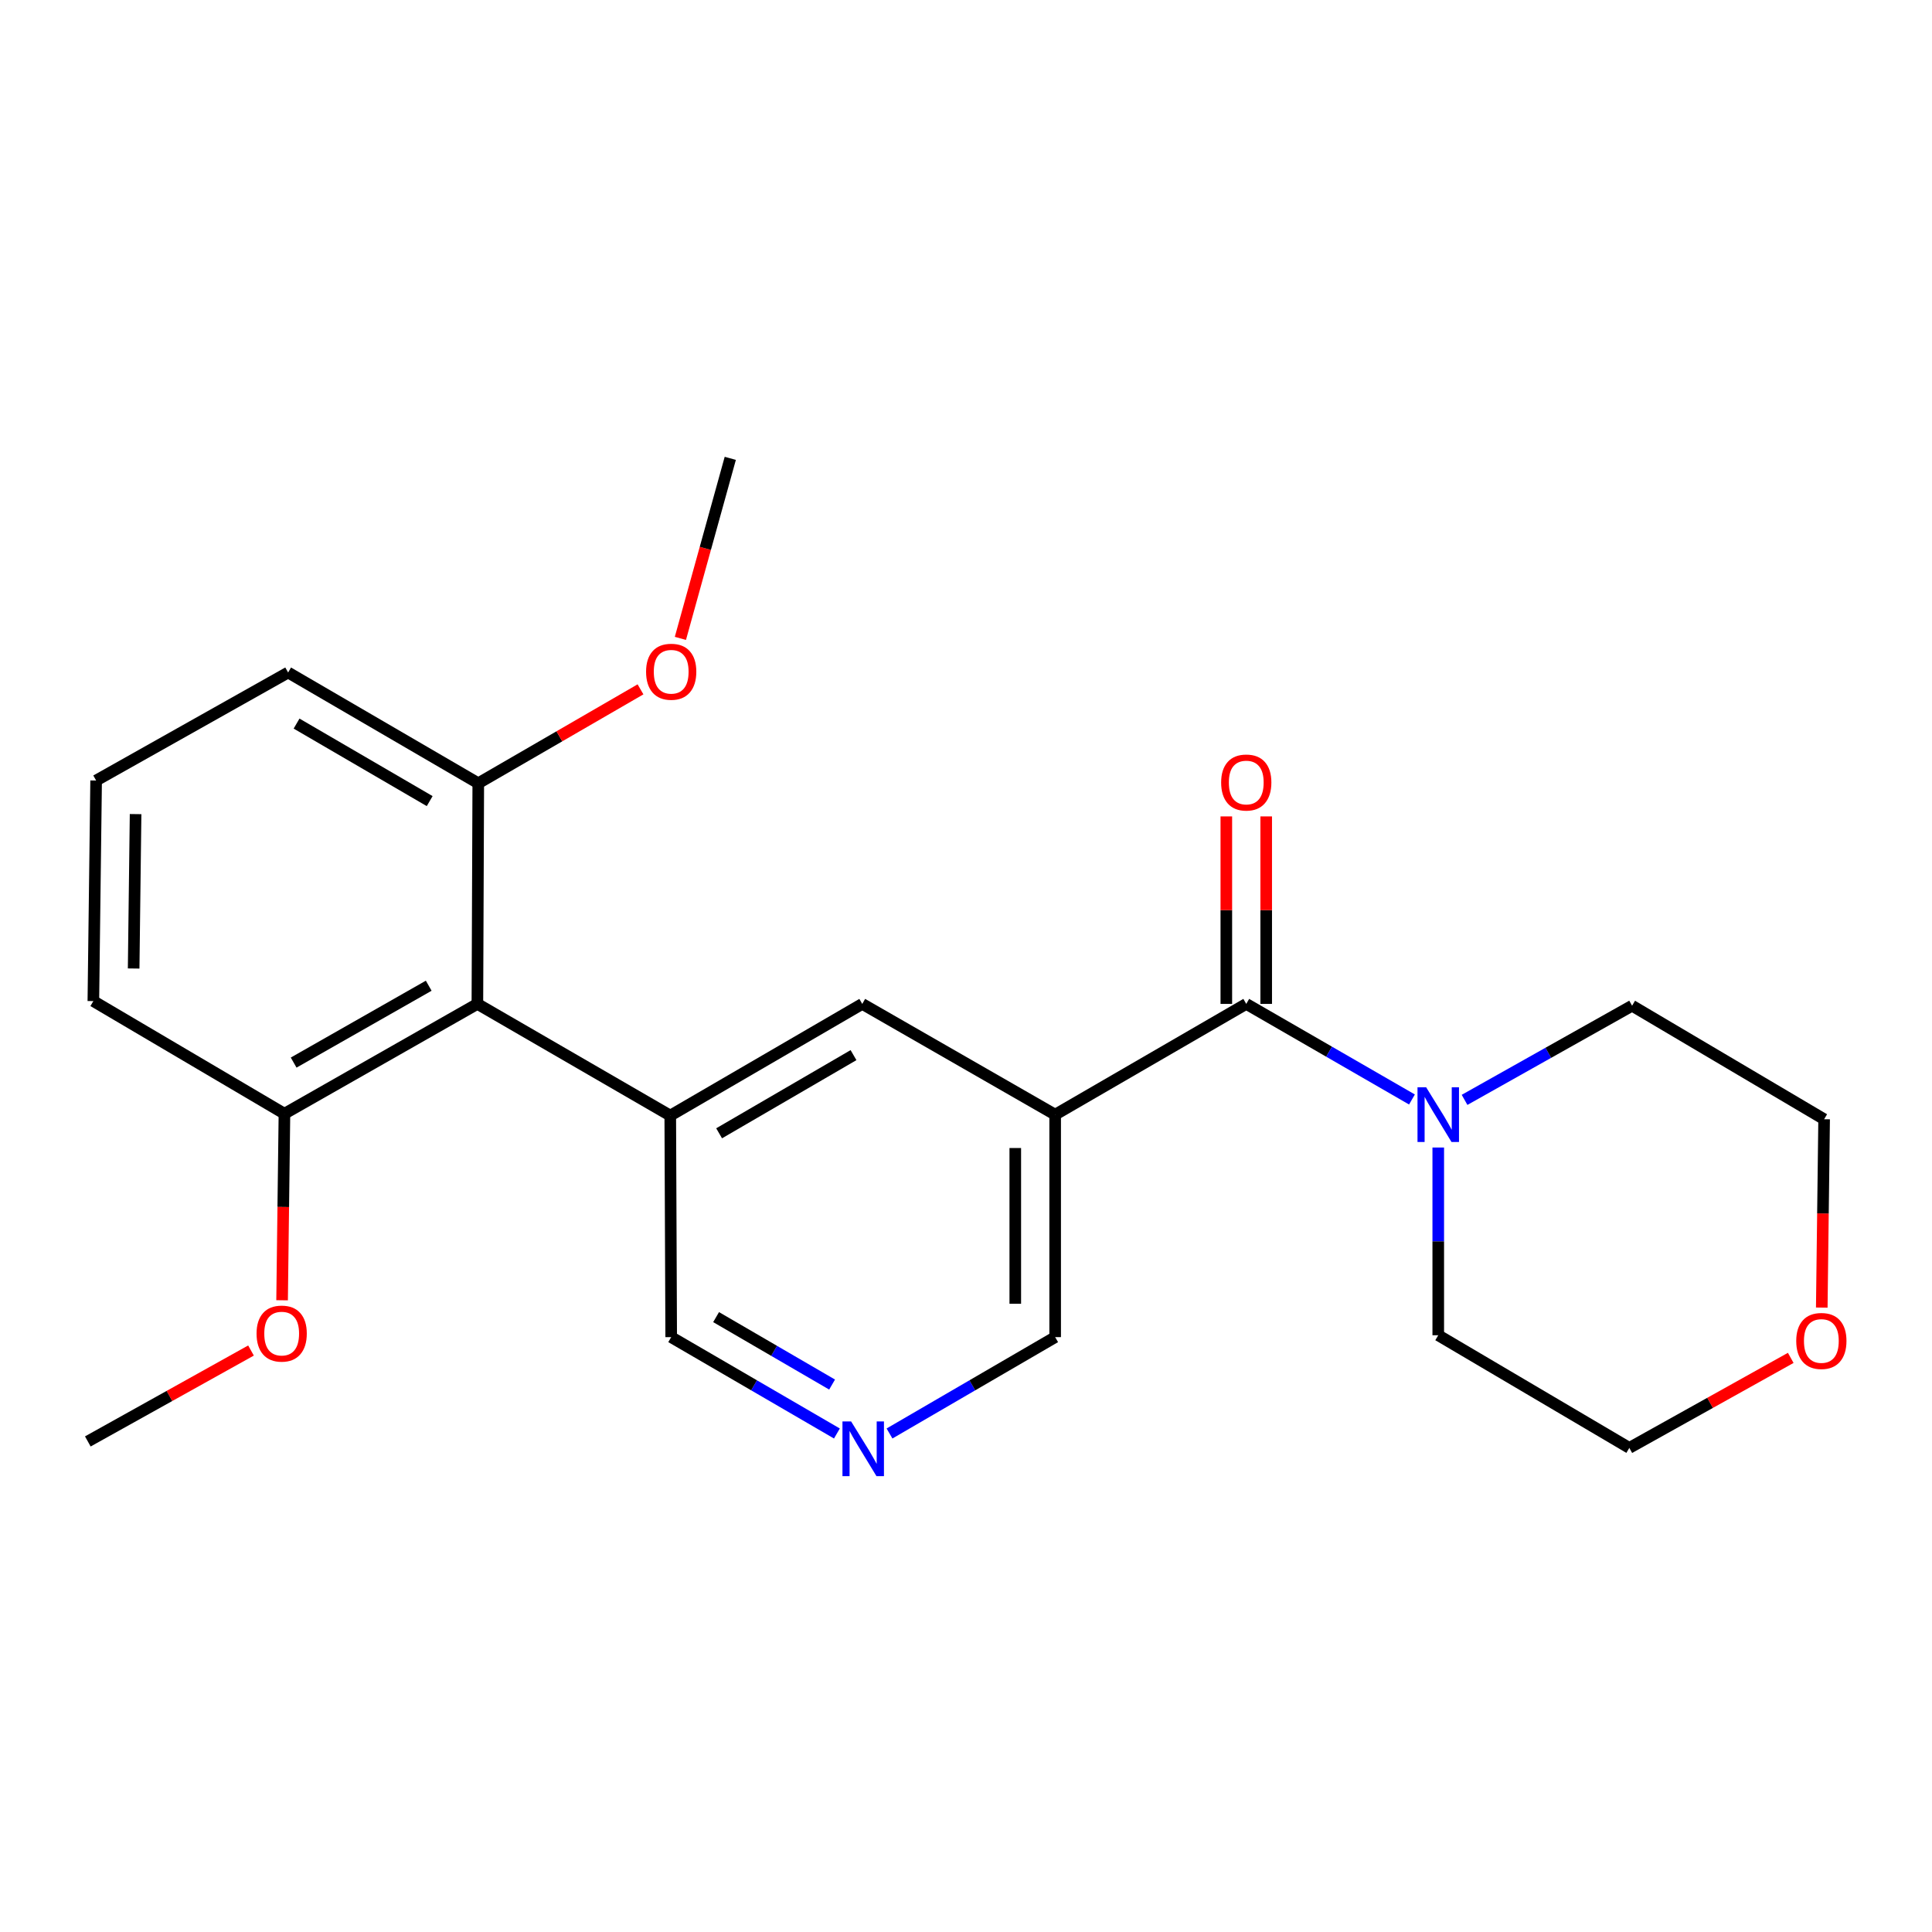 <?xml version='1.0' encoding='iso-8859-1'?>
<svg version='1.1' baseProfile='full'
              xmlns='http://www.w3.org/2000/svg'
                      xmlns:rdkit='http://www.rdkit.org/xml'
                      xmlns:xlink='http://www.w3.org/1999/xlink'
                  xml:space='preserve'
width='1000px' height='1000px' viewBox='0 0 1000 1000'>
<!-- END OF HEADER -->
<rect style='opacity:1.0;fill:#FFFFFF;stroke:none' width='1000' height='1000' x='0' y='0'> </rect>
<path class='bond-0' d='M 645.063,519.618 L 546.147,576.943' style='fill:none;fill-rule:evenodd;stroke:#000000;stroke-width:6px;stroke-linecap:butt;stroke-linejoin:miter;stroke-opacity:1' />
<path class='bond-3' d='M 645.063,519.618 L 687.947,544.355' style='fill:none;fill-rule:evenodd;stroke:#000000;stroke-width:6px;stroke-linecap:butt;stroke-linejoin:miter;stroke-opacity:1' />
<path class='bond-3' d='M 687.947,544.355 L 730.83,569.093' style='fill:none;fill-rule:evenodd;stroke:#0000FF;stroke-width:6px;stroke-linecap:butt;stroke-linejoin:miter;stroke-opacity:1' />
<path class='bond-6' d='M 655.384,519.618 L 655.384,471.095' style='fill:none;fill-rule:evenodd;stroke:#000000;stroke-width:6px;stroke-linecap:butt;stroke-linejoin:miter;stroke-opacity:1' />
<path class='bond-6' d='M 655.384,471.095 L 655.384,422.573' style='fill:none;fill-rule:evenodd;stroke:#FF0000;stroke-width:6px;stroke-linecap:butt;stroke-linejoin:miter;stroke-opacity:1' />
<path class='bond-6' d='M 634.743,519.618 L 634.743,471.095' style='fill:none;fill-rule:evenodd;stroke:#000000;stroke-width:6px;stroke-linecap:butt;stroke-linejoin:miter;stroke-opacity:1' />
<path class='bond-6' d='M 634.743,471.095 L 634.743,422.573' style='fill:none;fill-rule:evenodd;stroke:#FF0000;stroke-width:6px;stroke-linecap:butt;stroke-linejoin:miter;stroke-opacity:1' />
<path class='bond-4' d='M 546.147,576.943 L 446.302,519.618' style='fill:none;fill-rule:evenodd;stroke:#000000;stroke-width:6px;stroke-linecap:butt;stroke-linejoin:miter;stroke-opacity:1' />
<path class='bond-10' d='M 546.147,576.943 L 546.147,692.096' style='fill:none;fill-rule:evenodd;stroke:#000000;stroke-width:6px;stroke-linecap:butt;stroke-linejoin:miter;stroke-opacity:1' />
<path class='bond-10' d='M 525.506,594.216 L 525.506,674.823' style='fill:none;fill-rule:evenodd;stroke:#000000;stroke-width:6px;stroke-linecap:butt;stroke-linejoin:miter;stroke-opacity:1' />
<path class='bond-1' d='M 346.927,577.424 L 446.302,519.618' style='fill:none;fill-rule:evenodd;stroke:#000000;stroke-width:6px;stroke-linecap:butt;stroke-linejoin:miter;stroke-opacity:1' />
<path class='bond-1' d='M 372.212,586.595 L 441.775,546.131' style='fill:none;fill-rule:evenodd;stroke:#000000;stroke-width:6px;stroke-linecap:butt;stroke-linejoin:miter;stroke-opacity:1' />
<path class='bond-2' d='M 346.927,577.424 L 247.094,519.618' style='fill:none;fill-rule:evenodd;stroke:#000000;stroke-width:6px;stroke-linecap:butt;stroke-linejoin:miter;stroke-opacity:1' />
<path class='bond-11' d='M 346.927,577.424 L 347.409,692.096' style='fill:none;fill-rule:evenodd;stroke:#000000;stroke-width:6px;stroke-linecap:butt;stroke-linejoin:miter;stroke-opacity:1' />
<path class='bond-7' d='M 247.094,519.618 L 147.226,576.461' style='fill:none;fill-rule:evenodd;stroke:#000000;stroke-width:6px;stroke-linecap:butt;stroke-linejoin:miter;stroke-opacity:1' />
<path class='bond-7' d='M 221.903,510.206 L 151.996,549.996' style='fill:none;fill-rule:evenodd;stroke:#000000;stroke-width:6px;stroke-linecap:butt;stroke-linejoin:miter;stroke-opacity:1' />
<path class='bond-8' d='M 247.094,519.618 L 247.553,405.416' style='fill:none;fill-rule:evenodd;stroke:#000000;stroke-width:6px;stroke-linecap:butt;stroke-linejoin:miter;stroke-opacity:1' />
<path class='bond-14' d='M 758.055,569.29 L 801.41,544.924' style='fill:none;fill-rule:evenodd;stroke:#0000FF;stroke-width:6px;stroke-linecap:butt;stroke-linejoin:miter;stroke-opacity:1' />
<path class='bond-14' d='M 801.41,544.924 L 844.765,520.558' style='fill:none;fill-rule:evenodd;stroke:#000000;stroke-width:6px;stroke-linecap:butt;stroke-linejoin:miter;stroke-opacity:1' />
<path class='bond-15' d='M 744.438,593.957 L 744.438,642.539' style='fill:none;fill-rule:evenodd;stroke:#0000FF;stroke-width:6px;stroke-linecap:butt;stroke-linejoin:miter;stroke-opacity:1' />
<path class='bond-15' d='M 744.438,642.539 L 744.438,691.122' style='fill:none;fill-rule:evenodd;stroke:#000000;stroke-width:6px;stroke-linecap:butt;stroke-linejoin:miter;stroke-opacity:1' />
<path class='bond-5' d='M 460.409,741.972 L 503.278,717.034' style='fill:none;fill-rule:evenodd;stroke:#0000FF;stroke-width:6px;stroke-linecap:butt;stroke-linejoin:miter;stroke-opacity:1' />
<path class='bond-5' d='M 503.278,717.034 L 546.147,692.096' style='fill:none;fill-rule:evenodd;stroke:#000000;stroke-width:6px;stroke-linecap:butt;stroke-linejoin:miter;stroke-opacity:1' />
<path class='bond-24' d='M 433.181,741.974 L 390.295,717.035' style='fill:none;fill-rule:evenodd;stroke:#0000FF;stroke-width:6px;stroke-linecap:butt;stroke-linejoin:miter;stroke-opacity:1' />
<path class='bond-24' d='M 390.295,717.035 L 347.409,692.096' style='fill:none;fill-rule:evenodd;stroke:#000000;stroke-width:6px;stroke-linecap:butt;stroke-linejoin:miter;stroke-opacity:1' />
<path class='bond-24' d='M 430.691,716.649 L 400.671,699.192' style='fill:none;fill-rule:evenodd;stroke:#0000FF;stroke-width:6px;stroke-linecap:butt;stroke-linejoin:miter;stroke-opacity:1' />
<path class='bond-24' d='M 400.671,699.192 L 370.651,681.735' style='fill:none;fill-rule:evenodd;stroke:#000000;stroke-width:6px;stroke-linecap:butt;stroke-linejoin:miter;stroke-opacity:1' />
<path class='bond-13' d='M 147.226,576.461 L 146.617,624.74' style='fill:none;fill-rule:evenodd;stroke:#000000;stroke-width:6px;stroke-linecap:butt;stroke-linejoin:miter;stroke-opacity:1' />
<path class='bond-13' d='M 146.617,624.74 L 146.009,673.018' style='fill:none;fill-rule:evenodd;stroke:#FF0000;stroke-width:6px;stroke-linecap:butt;stroke-linejoin:miter;stroke-opacity:1' />
<path class='bond-18' d='M 147.226,576.461 L 48.321,518.162' style='fill:none;fill-rule:evenodd;stroke:#000000;stroke-width:6px;stroke-linecap:butt;stroke-linejoin:miter;stroke-opacity:1' />
<path class='bond-12' d='M 247.553,405.416 L 289.539,381.111' style='fill:none;fill-rule:evenodd;stroke:#000000;stroke-width:6px;stroke-linecap:butt;stroke-linejoin:miter;stroke-opacity:1' />
<path class='bond-12' d='M 289.539,381.111 L 331.524,356.805' style='fill:none;fill-rule:evenodd;stroke:#FF0000;stroke-width:6px;stroke-linecap:butt;stroke-linejoin:miter;stroke-opacity:1' />
<path class='bond-17' d='M 247.553,405.416 L 149.13,348.092' style='fill:none;fill-rule:evenodd;stroke:#000000;stroke-width:6px;stroke-linecap:butt;stroke-linejoin:miter;stroke-opacity:1' />
<path class='bond-17' d='M 222.401,414.654 L 153.505,374.527' style='fill:none;fill-rule:evenodd;stroke:#000000;stroke-width:6px;stroke-linecap:butt;stroke-linejoin:miter;stroke-opacity:1' />
<path class='bond-9' d='M 926.884,702.837 L 885.108,726.134' style='fill:none;fill-rule:evenodd;stroke:#FF0000;stroke-width:6px;stroke-linecap:butt;stroke-linejoin:miter;stroke-opacity:1' />
<path class='bond-9' d='M 885.108,726.134 L 843.331,749.432' style='fill:none;fill-rule:evenodd;stroke:#000000;stroke-width:6px;stroke-linecap:butt;stroke-linejoin:miter;stroke-opacity:1' />
<path class='bond-23' d='M 942.944,676.813 L 943.553,628.064' style='fill:none;fill-rule:evenodd;stroke:#FF0000;stroke-width:6px;stroke-linecap:butt;stroke-linejoin:miter;stroke-opacity:1' />
<path class='bond-23' d='M 943.553,628.064 L 944.162,579.316' style='fill:none;fill-rule:evenodd;stroke:#000000;stroke-width:6px;stroke-linecap:butt;stroke-linejoin:miter;stroke-opacity:1' />
<path class='bond-22' d='M 352.17,330.427 L 365.081,283.832' style='fill:none;fill-rule:evenodd;stroke:#FF0000;stroke-width:6px;stroke-linecap:butt;stroke-linejoin:miter;stroke-opacity:1' />
<path class='bond-22' d='M 365.081,283.832 L 377.992,237.238' style='fill:none;fill-rule:evenodd;stroke:#000000;stroke-width:6px;stroke-linecap:butt;stroke-linejoin:miter;stroke-opacity:1' />
<path class='bond-21' d='M 129.921,699.024 L 87.688,722.554' style='fill:none;fill-rule:evenodd;stroke:#FF0000;stroke-width:6px;stroke-linecap:butt;stroke-linejoin:miter;stroke-opacity:1' />
<path class='bond-21' d='M 87.688,722.554 L 45.455,746.084' style='fill:none;fill-rule:evenodd;stroke:#000000;stroke-width:6px;stroke-linecap:butt;stroke-linejoin:miter;stroke-opacity:1' />
<path class='bond-20' d='M 844.765,520.558 L 944.162,579.316' style='fill:none;fill-rule:evenodd;stroke:#000000;stroke-width:6px;stroke-linecap:butt;stroke-linejoin:miter;stroke-opacity:1' />
<path class='bond-19' d='M 744.438,691.122 L 843.331,749.432' style='fill:none;fill-rule:evenodd;stroke:#000000;stroke-width:6px;stroke-linecap:butt;stroke-linejoin:miter;stroke-opacity:1' />
<path class='bond-16' d='M 49.755,403.994 L 149.13,348.092' style='fill:none;fill-rule:evenodd;stroke:#000000;stroke-width:6px;stroke-linecap:butt;stroke-linejoin:miter;stroke-opacity:1' />
<path class='bond-25' d='M 49.755,403.994 L 48.321,518.162' style='fill:none;fill-rule:evenodd;stroke:#000000;stroke-width:6px;stroke-linecap:butt;stroke-linejoin:miter;stroke-opacity:1' />
<path class='bond-25' d='M 70.179,421.378 L 69.176,501.296' style='fill:none;fill-rule:evenodd;stroke:#000000;stroke-width:6px;stroke-linecap:butt;stroke-linejoin:miter;stroke-opacity:1' />
<path  class='atom-4' d='M 738.178 562.783
L 747.458 577.783
Q 748.378 579.263, 749.858 581.943
Q 751.338 584.623, 751.418 584.783
L 751.418 562.783
L 755.178 562.783
L 755.178 591.103
L 751.298 591.103
L 741.338 574.703
Q 740.178 572.783, 738.938 570.583
Q 737.738 568.383, 737.378 567.703
L 737.378 591.103
L 733.698 591.103
L 733.698 562.783
L 738.178 562.783
' fill='#0000FF'/>
<path  class='atom-6' d='M 440.535 735.731
L 449.815 750.731
Q 450.735 752.211, 452.215 754.891
Q 453.695 757.571, 453.775 757.731
L 453.775 735.731
L 457.535 735.731
L 457.535 764.051
L 453.655 764.051
L 443.695 747.651
Q 442.535 745.731, 441.295 743.531
Q 440.095 741.331, 439.735 740.651
L 439.735 764.051
L 436.055 764.051
L 436.055 735.731
L 440.535 735.731
' fill='#0000FF'/>
<path  class='atom-7' d='M 632.063 405.026
Q 632.063 398.226, 635.423 394.426
Q 638.783 390.626, 645.063 390.626
Q 651.343 390.626, 654.703 394.426
Q 658.063 398.226, 658.063 405.026
Q 658.063 411.906, 654.663 415.826
Q 651.263 419.706, 645.063 419.706
Q 638.823 419.706, 635.423 415.826
Q 632.063 411.946, 632.063 405.026
M 645.063 416.506
Q 649.383 416.506, 651.703 413.626
Q 654.063 410.706, 654.063 405.026
Q 654.063 399.466, 651.703 396.666
Q 649.383 393.826, 645.063 393.826
Q 640.743 393.826, 638.383 396.626
Q 636.063 399.426, 636.063 405.026
Q 636.063 410.746, 638.383 413.626
Q 640.743 416.506, 645.063 416.506
' fill='#FF0000'/>
<path  class='atom-10' d='M 929.729 694.08
Q 929.729 687.28, 933.089 683.48
Q 936.449 679.68, 942.729 679.68
Q 949.009 679.68, 952.369 683.48
Q 955.729 687.28, 955.729 694.08
Q 955.729 700.96, 952.329 704.88
Q 948.929 708.76, 942.729 708.76
Q 936.489 708.76, 933.089 704.88
Q 929.729 701, 929.729 694.08
M 942.729 705.56
Q 947.049 705.56, 949.369 702.68
Q 951.729 699.76, 951.729 694.08
Q 951.729 688.52, 949.369 685.72
Q 947.049 682.88, 942.729 682.88
Q 938.409 682.88, 936.049 685.68
Q 933.729 688.48, 933.729 694.08
Q 933.729 699.8, 936.049 702.68
Q 938.409 705.56, 942.729 705.56
' fill='#FF0000'/>
<path  class='atom-13' d='M 334.409 347.69
Q 334.409 340.89, 337.769 337.09
Q 341.129 333.29, 347.409 333.29
Q 353.689 333.29, 357.049 337.09
Q 360.409 340.89, 360.409 347.69
Q 360.409 354.57, 357.009 358.49
Q 353.609 362.37, 347.409 362.37
Q 341.169 362.37, 337.769 358.49
Q 334.409 354.61, 334.409 347.69
M 347.409 359.17
Q 351.729 359.17, 354.049 356.29
Q 356.409 353.37, 356.409 347.69
Q 356.409 342.13, 354.049 339.33
Q 351.729 336.49, 347.409 336.49
Q 343.089 336.49, 340.729 339.29
Q 338.409 342.09, 338.409 347.69
Q 338.409 353.41, 340.729 356.29
Q 343.089 359.17, 347.409 359.17
' fill='#FF0000'/>
<path  class='atom-14' d='M 132.793 690.261
Q 132.793 683.461, 136.153 679.661
Q 139.513 675.861, 145.793 675.861
Q 152.073 675.861, 155.433 679.661
Q 158.793 683.461, 158.793 690.261
Q 158.793 697.141, 155.393 701.061
Q 151.993 704.941, 145.793 704.941
Q 139.553 704.941, 136.153 701.061
Q 132.793 697.181, 132.793 690.261
M 145.793 701.741
Q 150.113 701.741, 152.433 698.861
Q 154.793 695.941, 154.793 690.261
Q 154.793 684.701, 152.433 681.901
Q 150.113 679.061, 145.793 679.061
Q 141.473 679.061, 139.113 681.861
Q 136.793 684.661, 136.793 690.261
Q 136.793 695.981, 139.113 698.861
Q 141.473 701.741, 145.793 701.741
' fill='#FF0000'/>
</svg>
